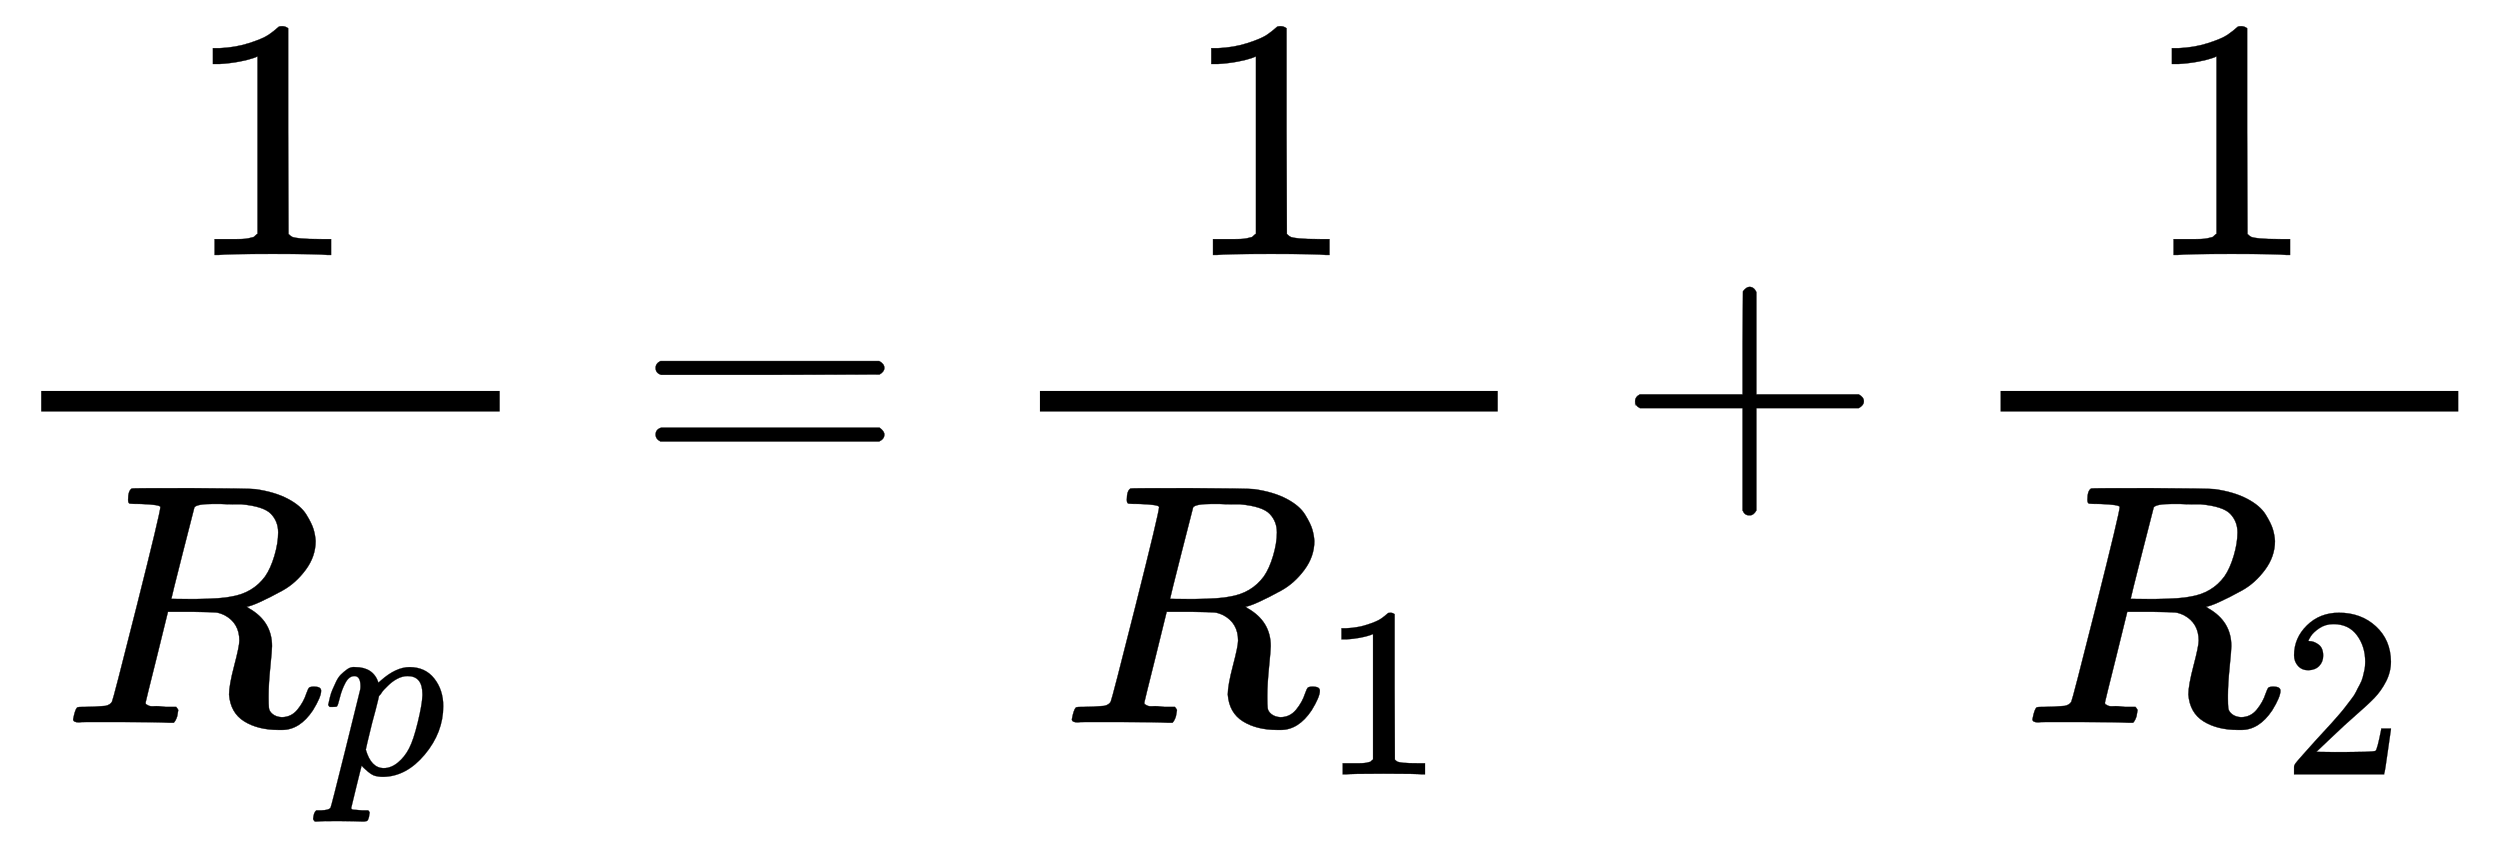 <svg xmlns:xlink="http://www.w3.org/1999/xlink" width="16.907ex" height="5.799ex" viewBox="0 -1418.3 7279.3 2496.7" role="img" focusable="false" xmlns="http://www.w3.org/2000/svg" style="vertical-align: -2.505ex;"><defs><path stroke-width="1" id="E231-MJMAIN-31" d="M213 578L200 573Q186 568 160 563T102 556H83V602H102Q149 604 189 617T245 641T273 663Q275 666 285 666Q294 666 302 660V361L303 61Q310 54 315 52T339 48T401 46H427V0H416Q395 3 257 3Q121 3 100 0H88V46H114Q136 46 152 46T177 47T193 50T201 52T207 57T213 61V578Z"/><path stroke-width="1" id="E231-MJMATHI-52" d="M230 637Q203 637 198 638T193 649Q193 676 204 682Q206 683 378 683Q550 682 564 680Q620 672 658 652T712 606T733 563T739 529Q739 484 710 445T643 385T576 351T538 338L545 333Q612 295 612 223Q612 212 607 162T602 80V71Q602 53 603 43T614 25T640 16Q668 16 686 38T712 85Q717 99 720 102T735 105Q755 105 755 93Q755 75 731 36Q693 -21 641 -21H632Q571 -21 531 4T487 82Q487 109 502 166T517 239Q517 290 474 313Q459 320 449 321T378 323H309L277 193Q244 61 244 59Q244 55 245 54T252 50T269 48T302 46H333Q339 38 339 37T336 19Q332 6 326 0H311Q275 2 180 2Q146 2 117 2T71 2T50 1Q33 1 33 10Q33 12 36 24Q41 43 46 45Q50 46 61 46H67Q94 46 127 49Q141 52 146 61Q149 65 218 339T287 628Q287 635 230 637ZM630 554Q630 586 609 608T523 636Q521 636 500 636T462 637H440Q393 637 386 627Q385 624 352 494T319 361Q319 360 388 360Q466 361 492 367Q556 377 592 426Q608 449 619 486T630 554Z"/><path stroke-width="1" id="E231-MJMATHI-70" d="M23 287Q24 290 25 295T30 317T40 348T55 381T75 411T101 433T134 442Q209 442 230 378L240 387Q302 442 358 442Q423 442 460 395T497 281Q497 173 421 82T249 -10Q227 -10 210 -4Q199 1 187 11T168 28L161 36Q160 35 139 -51T118 -138Q118 -144 126 -145T163 -148H188Q194 -155 194 -157T191 -175Q188 -187 185 -190T172 -194Q170 -194 161 -194T127 -193T65 -192Q-5 -192 -24 -194H-32Q-39 -187 -39 -183Q-37 -156 -26 -148H-6Q28 -147 33 -136Q36 -130 94 103T155 350Q156 355 156 364Q156 405 131 405Q109 405 94 377T71 316T59 280Q57 278 43 278H29Q23 284 23 287ZM178 102Q200 26 252 26Q282 26 310 49T356 107Q374 141 392 215T411 325V331Q411 405 350 405Q339 405 328 402T306 393T286 380T269 365T254 350T243 336T235 326L232 322Q232 321 229 308T218 264T204 212Q178 106 178 102Z"/><path stroke-width="1" id="E231-MJMAIN-3D" d="M56 347Q56 360 70 367H707Q722 359 722 347Q722 336 708 328L390 327H72Q56 332 56 347ZM56 153Q56 168 72 173H708Q722 163 722 153Q722 140 707 133H70Q56 140 56 153Z"/><path stroke-width="1" id="E231-MJMAIN-2B" d="M56 237T56 250T70 270H369V420L370 570Q380 583 389 583Q402 583 409 568V270H707Q722 262 722 250T707 230H409V-68Q401 -82 391 -82H389H387Q375 -82 369 -68V230H70Q56 237 56 250Z"/><path stroke-width="1" id="E231-MJMAIN-32" d="M109 429Q82 429 66 447T50 491Q50 562 103 614T235 666Q326 666 387 610T449 465Q449 422 429 383T381 315T301 241Q265 210 201 149L142 93L218 92Q375 92 385 97Q392 99 409 186V189H449V186Q448 183 436 95T421 3V0H50V19V31Q50 38 56 46T86 81Q115 113 136 137Q145 147 170 174T204 211T233 244T261 278T284 308T305 340T320 369T333 401T340 431T343 464Q343 527 309 573T212 619Q179 619 154 602T119 569T109 550Q109 549 114 549Q132 549 151 535T170 489Q170 464 154 447T109 429Z"/></defs><g stroke="currentColor" fill="currentColor" stroke-width="0" transform="matrix(1 0 0 -1 0 0)"><g transform="translate(120,0)"><rect stroke="none" width="1335" height="60" x="0" y="220"/><use xmlns:ns1="http://www.w3.org/1999/xlink" ns1:href="#E231-MJMAIN-31" x="417" y="676"/><g transform="translate(60,-686)"><use xmlns:ns2="http://www.w3.org/1999/xlink" ns2:href="#E231-MJMATHI-52" x="0" y="0"/><use transform="scale(0.707)" xmlns:ns3="http://www.w3.org/1999/xlink" ns3:href="#E231-MJMATHI-70" x="1074" y="-213"/></g></g><use xmlns:ns4="http://www.w3.org/1999/xlink" ns4:href="#E231-MJMAIN-3D" x="1853" y="0"/><g transform="translate(2631,0)"><g transform="translate(397,0)"><rect stroke="none" width="1333" height="60" x="0" y="220"/><use xmlns:ns5="http://www.w3.org/1999/xlink" ns5:href="#E231-MJMAIN-31" x="416" y="676"/><g transform="translate(60,-686)"><use xmlns:ns6="http://www.w3.org/1999/xlink" ns6:href="#E231-MJMATHI-52" x="0" y="0"/><use transform="scale(0.707)" xmlns:ns7="http://www.w3.org/1999/xlink" ns7:href="#E231-MJMAIN-31" x="1074" y="-213"/></g></g></g><use xmlns:ns8="http://www.w3.org/1999/xlink" ns8:href="#E231-MJMAIN-2B" x="4705" y="0"/><g transform="translate(5483,0)"><g transform="translate(342,0)"><rect stroke="none" width="1333" height="60" x="0" y="220"/><use xmlns:ns9="http://www.w3.org/1999/xlink" ns9:href="#E231-MJMAIN-31" x="416" y="676"/><g transform="translate(60,-686)"><use xmlns:ns10="http://www.w3.org/1999/xlink" ns10:href="#E231-MJMATHI-52" x="0" y="0"/><use transform="scale(0.707)" xmlns:ns11="http://www.w3.org/1999/xlink" ns11:href="#E231-MJMAIN-32" x="1074" y="-213"/></g></g></g></g></svg>